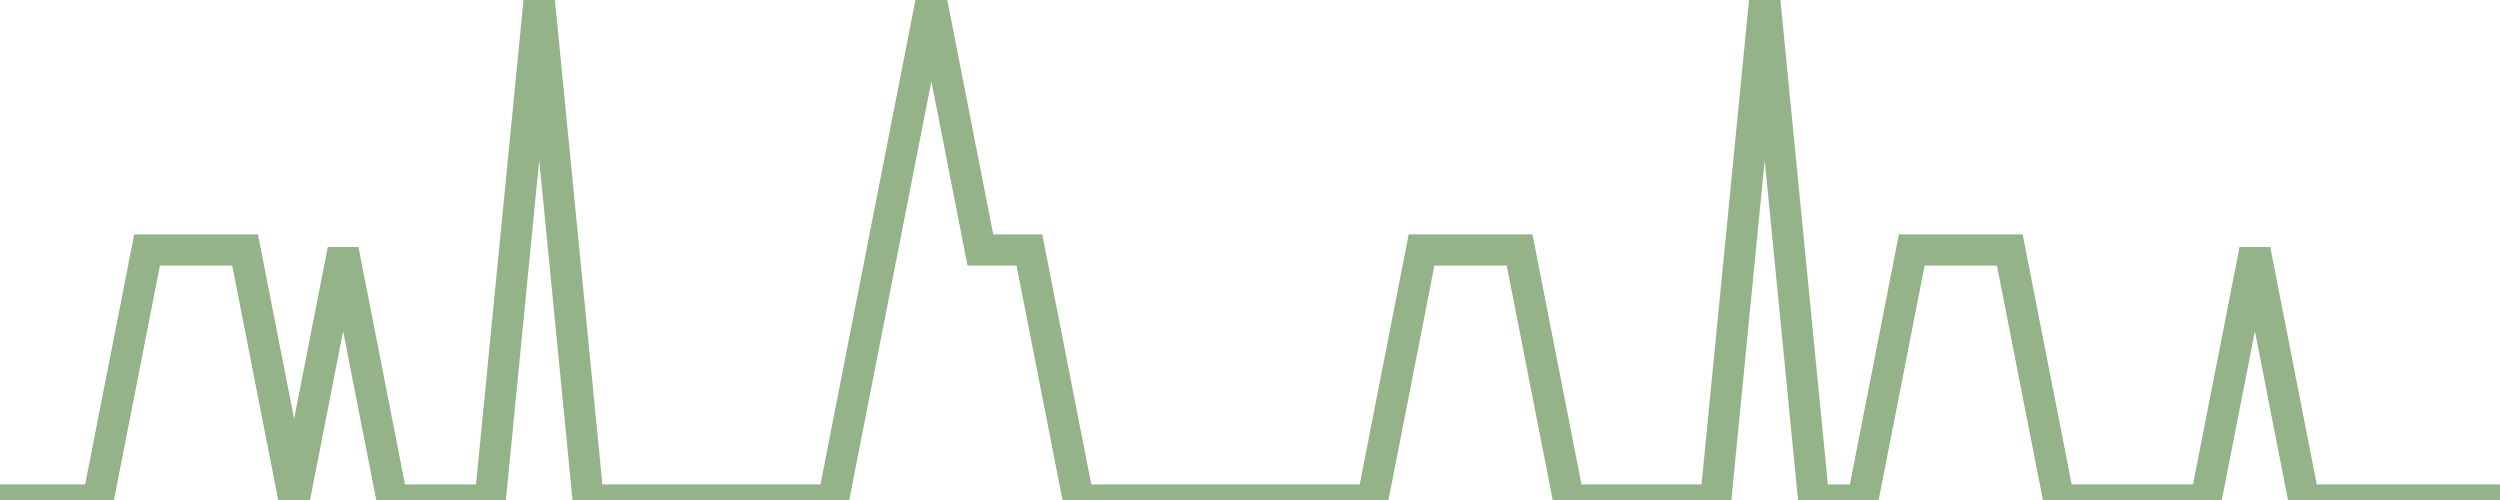 <?xml version="1.0" encoding="utf-8"?>
      <svg
        height="100%"
        preserveAspectRatio="none"
        version="1.1"
        viewBox="0 0 80 16"
        x="0px"
        xml:space="preserve"
        xmlns="http://www.w3.org/2000/svg"
        xmlns:xlink="http://www.w3.org/1999/xlink"
        y="0px"
        width="100%"
      >
        <title>Sparkline</title>
        <desc>A line graph representation of a value's change over time.</desc>
        
        
        <path
          d="M 0,16 L 1.569,16 L 3.137,16 L 4.706,8 L 6.274,8 L 7.843,8 L 9.412,16 L 10.98,8 L 12.549,16 L 14.118,16 L 15.686,16 L 17.255,0 L 18.823,16 L 20.392,16 L 21.961,16 L 23.529,16 L 25.098,16 L 26.667,16 L 28.235,8 L 29.804,0 L 31.372,8 L 32.941,8 L 34.51,16 L 36.078,16 L 37.647,16 L 39.216,16 L 40.784,16 L 42.353,16 L 43.922,16 L 45.49,8 L 47.059,8 L 48.627,8 L 50.196,16 L 51.765,16 L 53.333,16 L 54.902,16 L 56.471,0 L 58.039,16 L 59.608,16 L 61.176,8 L 62.745,8 L 64.314,8 L 65.882,16 L 67.451,16 L 69.02,16 L 70.588,16 L 72.157,8 L 73.725,16 L 75.294,16 L 76.863,16 L 78.431,16 L 80,16"
          fill="transparent"
          stroke="#94b388"
          stroke-width="1"
        />
      
      </svg>
    